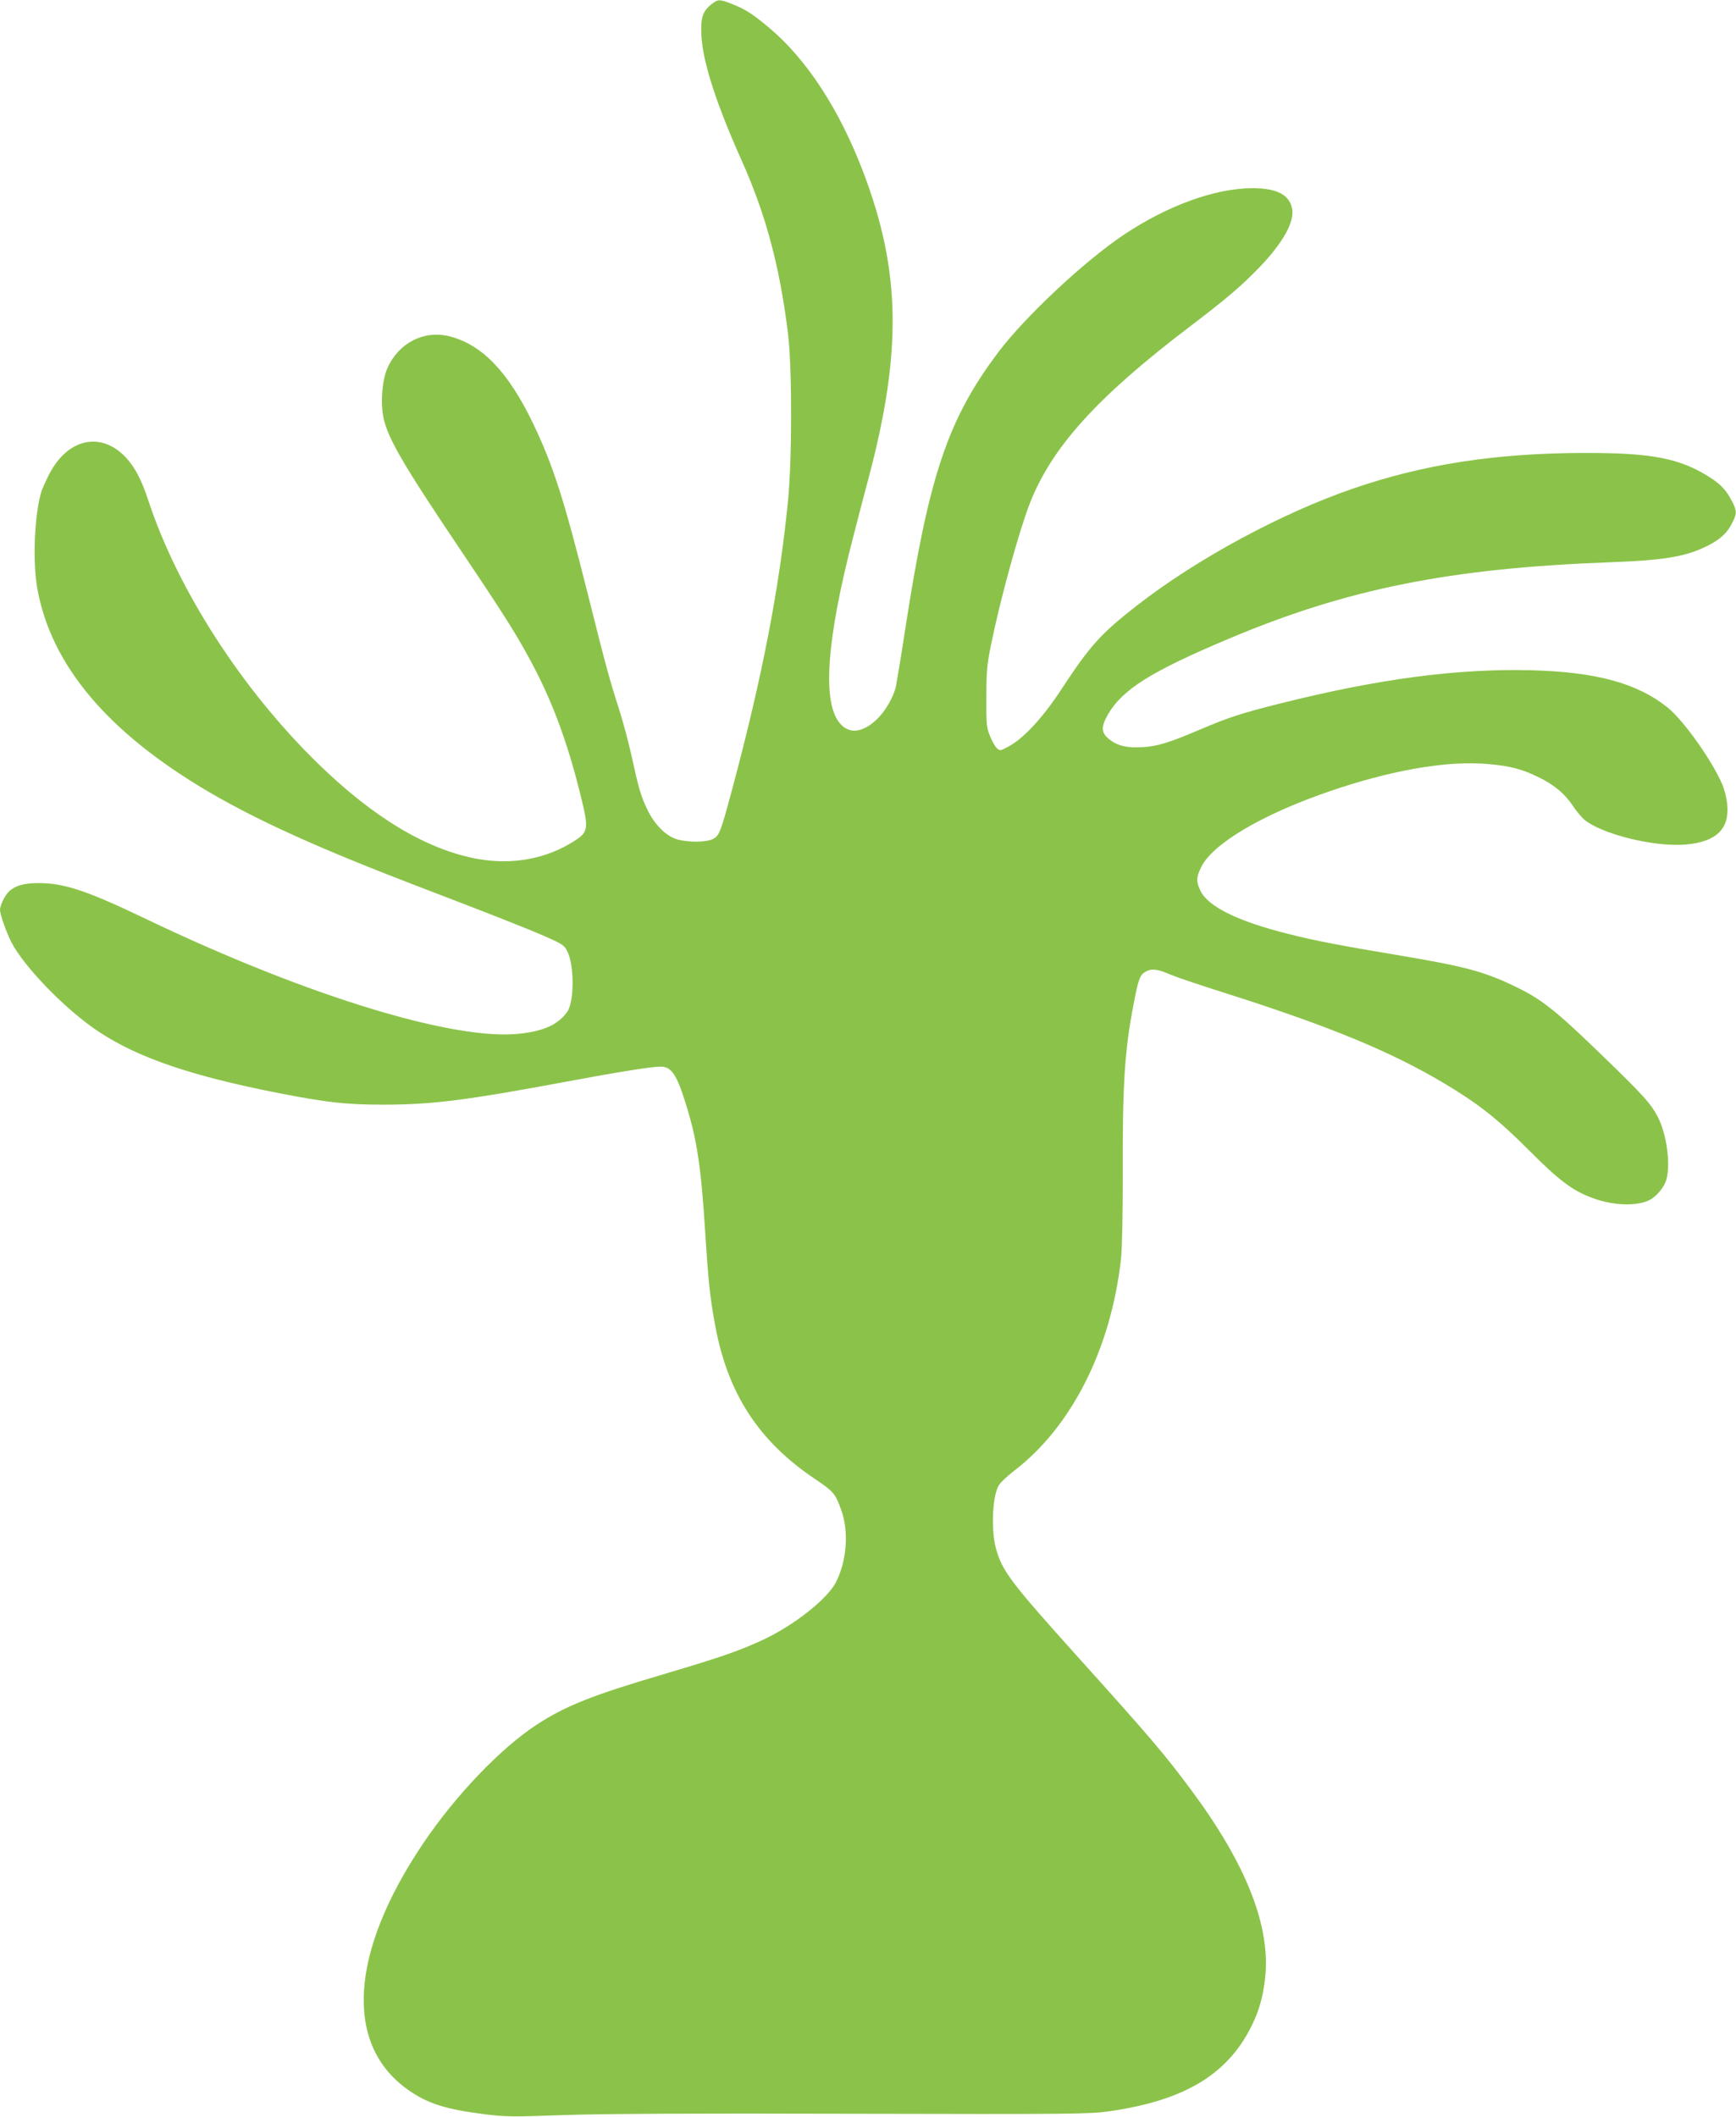 <?xml version="1.0" standalone="no"?>
<!DOCTYPE svg PUBLIC "-//W3C//DTD SVG 20010904//EN"
 "http://www.w3.org/TR/2001/REC-SVG-20010904/DTD/svg10.dtd">
<svg version="1.0" xmlns="http://www.w3.org/2000/svg"
 width="1050pt" height="1280pt" viewBox="0 0 1050 1280"
 preserveAspectRatio="xMidYMid meet">
<g transform="translate(0,1280) scale(0.1,-0.1)"
fill="#8bc34a" stroke="none">
<path d="M4298 12770 c-50 -41 -62 -84 -55 -194 10 -160 93 -413 247 -756 144
-323 228 -639 277 -1045 24 -208 24 -755 -1 -1005 -52 -527 -156 -1064 -336
-1737 -72 -268 -79 -287 -119 -307 -39 -20 -151 -21 -217 -1 -67 20 -135 89
-179 180 -39 82 -53 130 -95 324 -18 80 -51 206 -75 280 -59 185 -79 256 -190
700 -144 574 -210 778 -331 1031 -150 311 -307 475 -504 526 -155 39 -307 -38
-376 -190 -33 -73 -44 -213 -24 -305 27 -123 121 -285 455 -781 255 -379 341
-514 424 -667 134 -245 227 -491 307 -810 57 -227 55 -242 -33 -299 -167 -107
-370 -145 -579 -109 -307 54 -633 248 -973 580 -460 449 -849 1053 -1026 1595
-39 118 -79 194 -133 253 -150 160 -352 117 -464 -100 -20 -38 -40 -84 -47
-103 -42 -136 -55 -419 -26 -585 82 -466 426 -875 1040 -1235 299 -175 675
-345 1266 -571 432 -165 651 -251 772 -304 97 -43 110 -51 128 -87 43 -84 43
-306 0 -366 -54 -76 -136 -115 -281 -132 -393 -48 -1291 226 -2265 692 -361
173 -496 218 -653 218 -85 0 -138 -15 -175 -48 -26 -23 -57 -86 -57 -114 0
-27 38 -135 68 -194 77 -151 334 -415 531 -544 238 -157 558 -266 1081 -369
297 -58 412 -71 638 -71 295 0 501 26 1112 140 311 58 509 90 566 90 65 0 98
-49 153 -228 67 -215 91 -377 116 -767 19 -303 30 -407 61 -572 76 -412 265
-701 607 -929 108 -73 119 -85 154 -182 48 -131 36 -308 -31 -440 -51 -100
-250 -258 -437 -346 -143 -67 -258 -107 -595 -207 -442 -130 -603 -194 -779
-309 -217 -142 -489 -426 -684 -715 -445 -659 -481 -1216 -96 -1490 119 -85
231 -121 475 -151 121 -15 169 -15 470 -4 235 8 757 11 1755 8 1324 -3 1428
-2 1545 15 451 65 712 220 858 512 47 94 71 178 84 294 34 311 -112 684 -443
1131 -160 216 -250 322 -676 795 -425 472 -472 535 -510 675 -30 116 -20 322
20 381 12 18 54 57 92 86 347 266 584 736 645 1278 7 59 11 265 11 500 -2 556
11 762 65 1040 30 159 39 182 77 201 35 19 73 13 150 -21 30 -13 184 -65 343
-115 624 -199 992 -351 1319 -547 198 -119 314 -210 500 -396 183 -184 266
-247 386 -291 125 -47 270 -52 347 -12 42 21 89 79 101 123 26 92 2 273 -50
375 -42 83 -90 136 -350 387 -276 267 -359 332 -524 410 -184 88 -300 118
-705 186 -342 57 -502 88 -652 126 -310 77 -490 166 -537 262 -27 56 -26 82 5
145 70 140 363 314 764 453 378 131 722 191 968 169 136 -12 207 -30 308 -80
95 -46 159 -100 208 -174 20 -30 50 -66 68 -82 105 -88 423 -167 613 -151 185
16 266 93 252 242 -3 35 -16 88 -28 117 -60 144 -235 391 -333 470 -183 147
-433 215 -826 225 -446 11 -925 -52 -1521 -202 -232 -58 -313 -85 -477 -155
-193 -82 -255 -101 -349 -108 -98 -6 -156 8 -207 50 -46 38 -47 73 -5 147 87
151 260 260 725 456 719 304 1341 429 2314 465 327 12 456 34 585 98 76 38
119 76 148 132 33 62 33 78 6 133 -36 71 -69 107 -138 151 -180 115 -350 148
-761 147 -531 -1 -968 -68 -1395 -215 -434 -149 -945 -425 -1305 -705 -222
-172 -288 -246 -464 -515 -109 -166 -226 -292 -314 -339 -51 -28 -54 -28 -72
-12 -11 10 -30 43 -42 74 -21 51 -23 71 -22 236 0 155 4 199 28 315 55 273
168 683 234 854 132 340 407 644 962 1066 226 172 315 247 427 363 143 148
215 278 198 357 -18 84 -94 122 -240 122 -225 0 -514 -105 -780 -283 -238
-160 -595 -494 -757 -709 -306 -407 -420 -747 -563 -1676 -25 -164 -51 -319
-56 -344 -15 -68 -68 -157 -121 -205 -85 -77 -161 -84 -217 -20 -109 125 -83
503 80 1130 27 105 69 267 94 360 201 760 193 1246 -32 1840 -145 382 -343
686 -573 879 -98 82 -142 110 -220 141 -81 32 -88 31 -132 -5z"/>
</g>
</svg>
